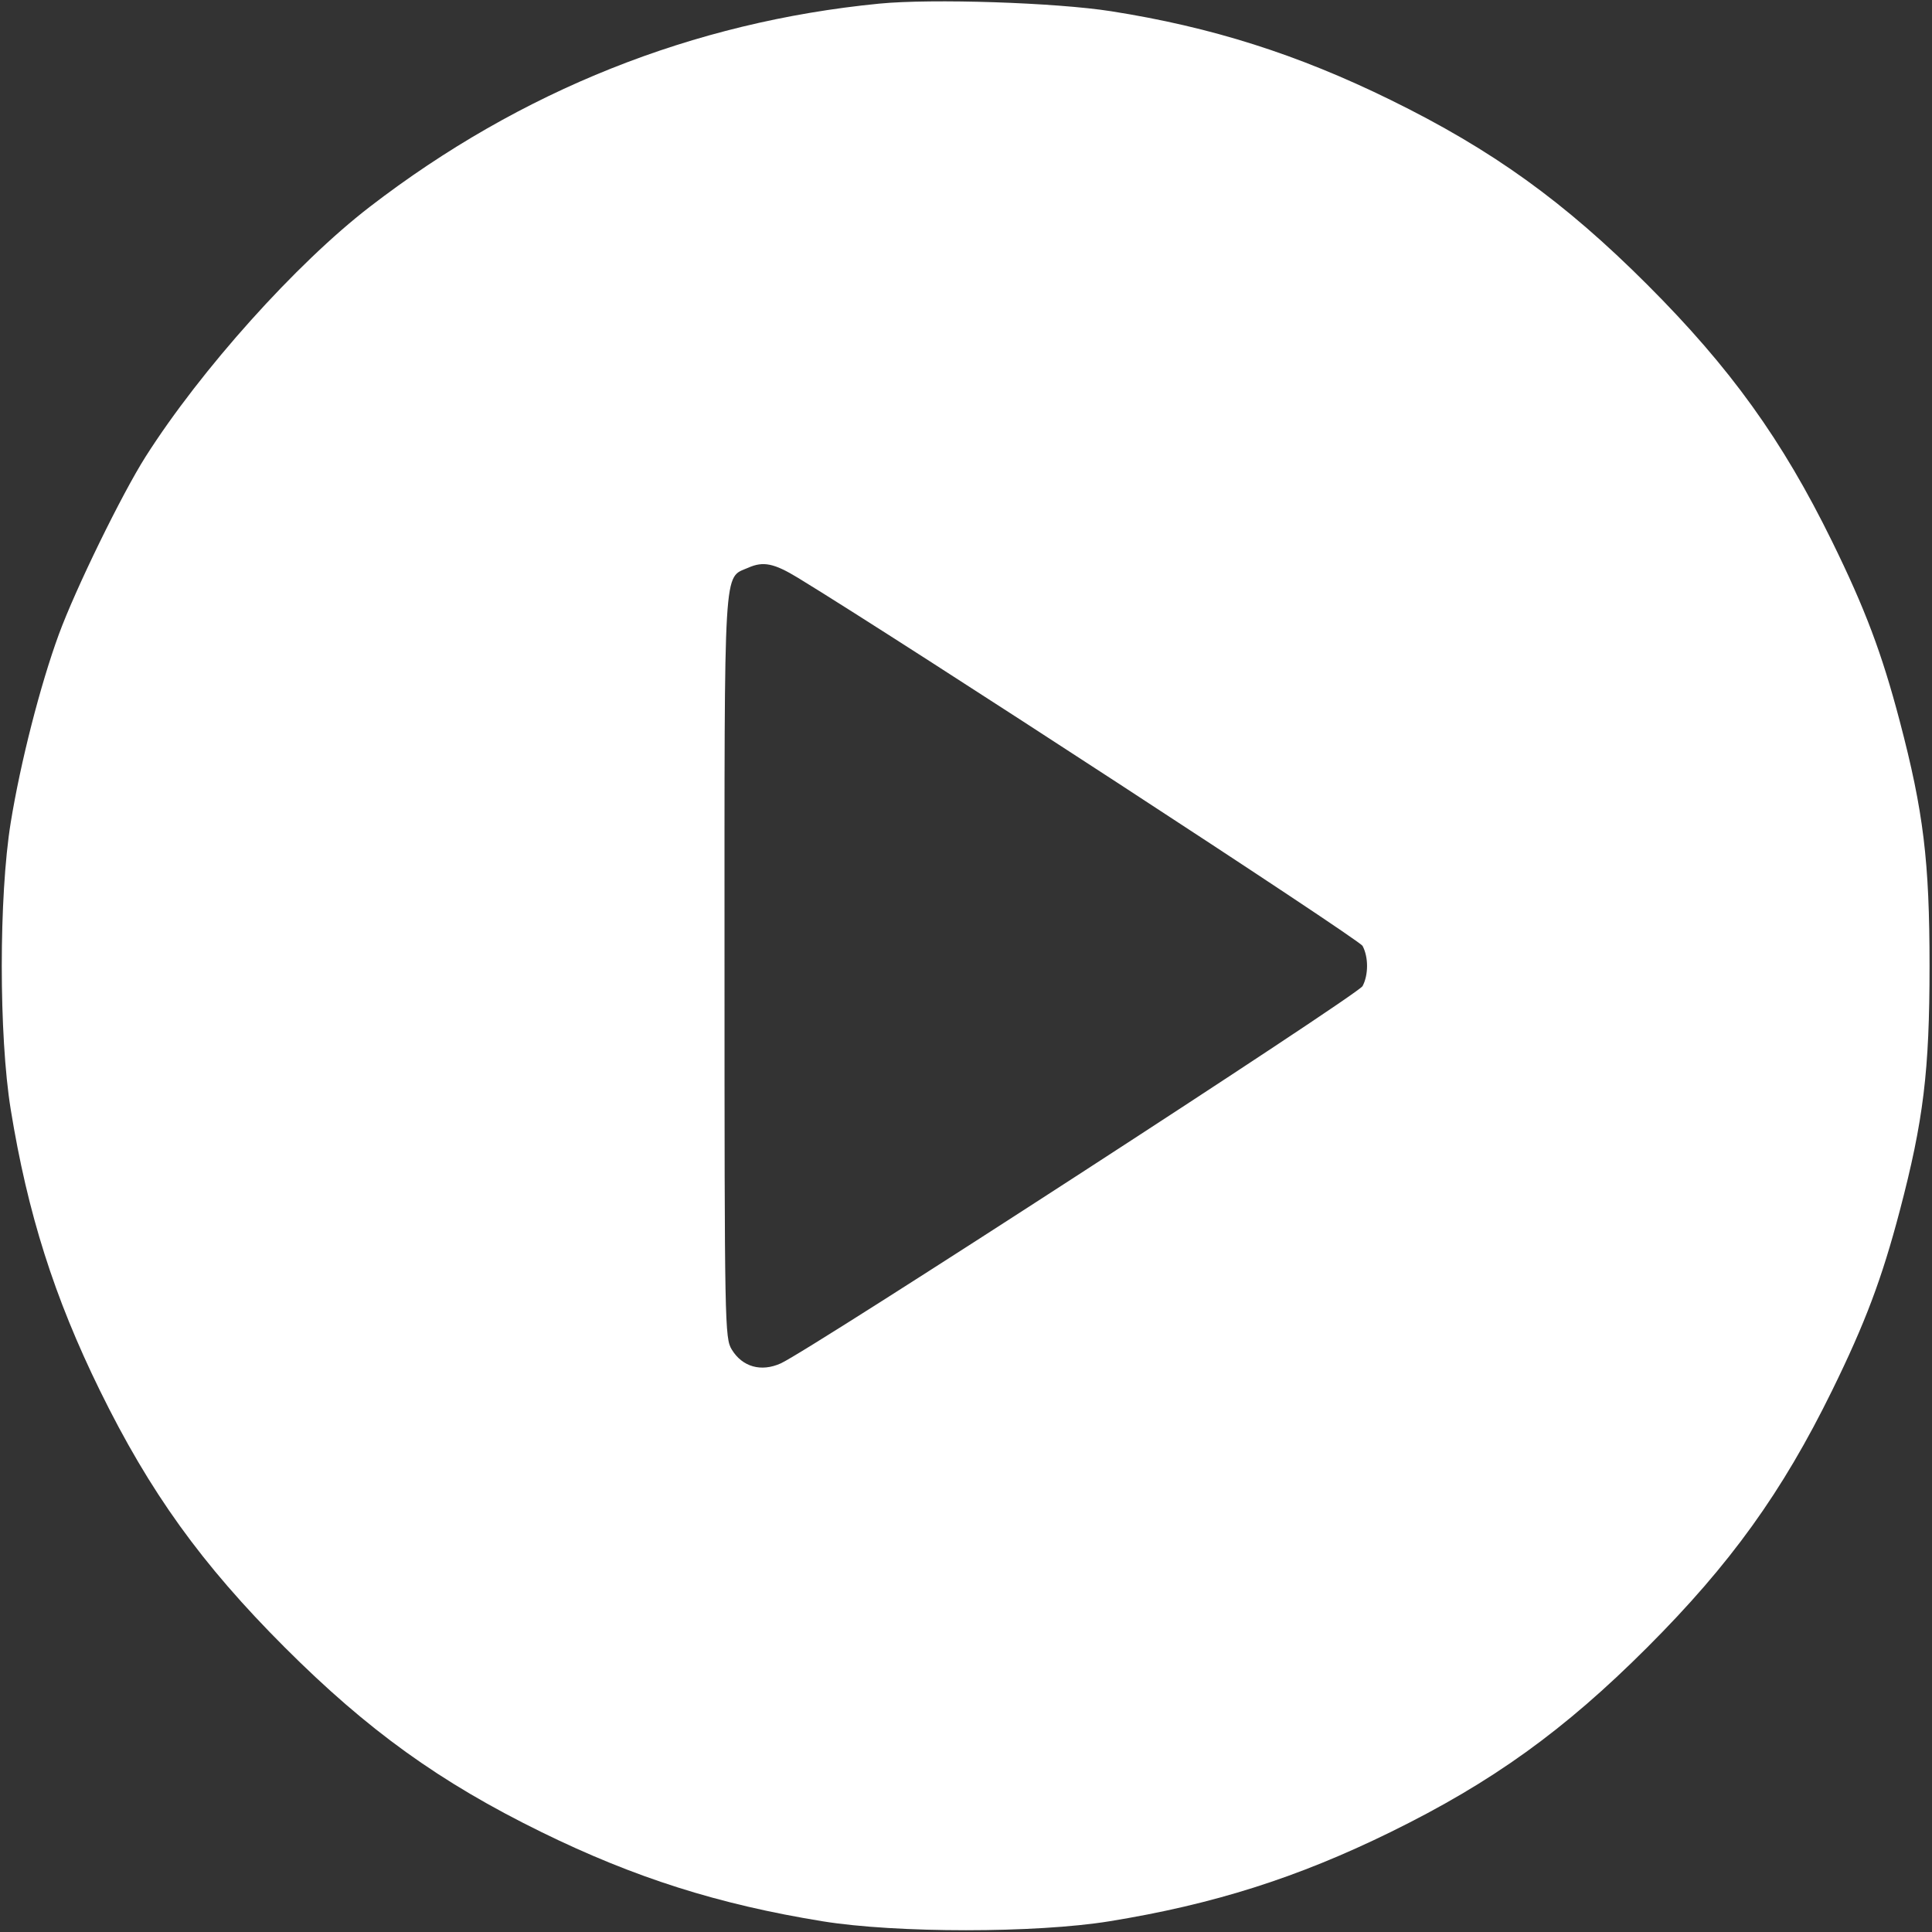 <?xml version="1.0" encoding="UTF-8"?> <svg xmlns="http://www.w3.org/2000/svg" width="512" height="512" viewBox="0 0 512 512" fill="none"><rect x="0" y="0" width="512" height="512" fill="#333333" stroke="none"/> <path fill-rule="evenodd" clip-rule="evenodd" d="M232.996 0.965C183.63 5.801 138.004 23.998 98 54.805C78.519 69.807 53.22 98.001 38.6 121C32.286 130.933 19.995 156.103 15.592 168.115C10.669 181.547 5.422 202.073 2.84 218C-0.32 237.494 -0.32 274.506 2.84 294C7.308 321.558 14.376 343.836 26.474 368.5C39.692 395.445 53.436 414.545 75.445 436.555C97.455 458.564 116.555 472.308 143.5 485.526C168.164 497.624 190.442 504.692 218 509.16C237.494 512.32 274.506 512.32 294 509.16C321.558 504.692 343.836 497.624 368.5 485.526C395.445 472.308 414.545 458.564 436.555 436.555C458.564 414.545 472.308 395.445 485.526 368.5C494.305 350.602 498.721 338.872 503.451 320.885C509.75 296.931 511.348 283.8 511.348 256C511.348 228.2 509.75 215.069 503.451 191.115C498.721 173.128 494.305 161.398 485.526 143.5C472.308 116.555 458.564 97.455 436.555 75.445C414.545 53.436 395.445 39.692 368.5 26.474C343.86 14.387 321.141 7.176 294.5 2.985C279.801 0.673 246.979 -0.405 232.996 0.965ZM211.5 153.146C239.305 170.097 360.127 248.868 361.094 250.676C362.681 253.641 362.679 258.363 361.09 261.333C359.832 263.682 214.679 357.807 206.911 361.31C201.711 363.656 196.734 362.251 193.926 357.647C192.069 354.601 192.007 351.351 192.004 256.2C192 147.573 191.653 153.386 198.315 150.441C202.288 148.685 205.143 149.27 211.5 153.146Z" fill="white"></path> </svg> 